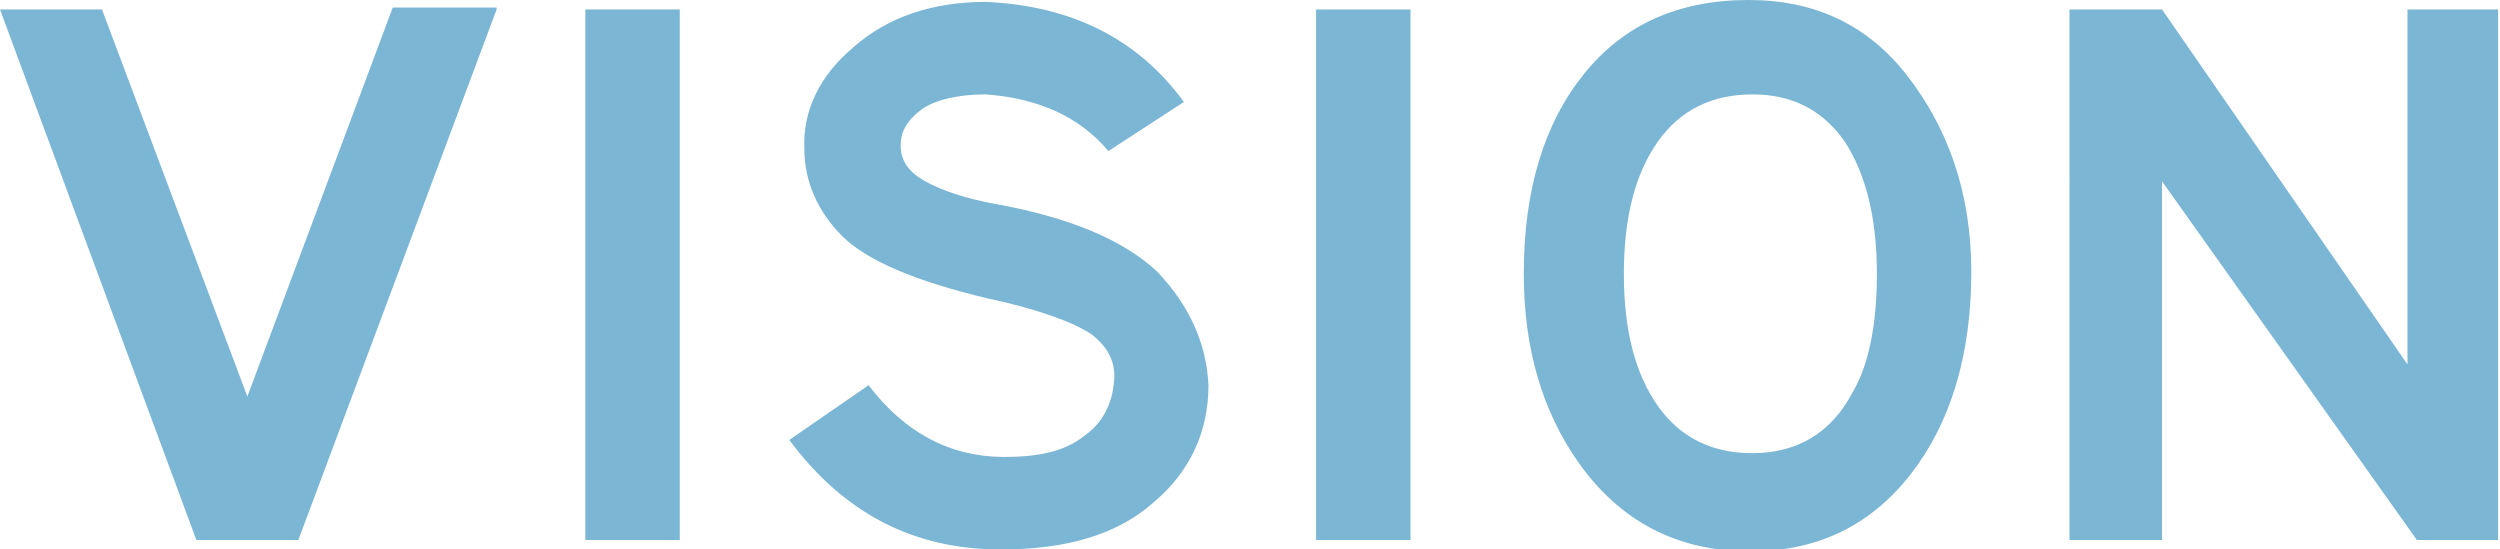 <?xml version="1.0" encoding="utf-8"?>
<!-- Generator: Adobe Illustrator 24.3.0, SVG Export Plug-In . SVG Version: 6.00 Build 0)  -->
<svg version="1.1" id="レイヤー_1" xmlns="http://www.w3.org/2000/svg" xmlns:xlink="http://www.w3.org/1999/xlink" x="0px"
	 y="0px" width="132.4px" height="29.1px" viewBox="0 0 132.4 29.1" style="enable-background:new 0 0 132.4 29.1;"
	 xml:space="preserve">
<style type="text/css">
	.st0{fill:#7CB6D5;}
</style>
<g>
	<path class="st0" d="M26.3,0.5L15.8,28.6h-5.4L0,0.5h5.4L13.1,21l7.7-20.6H26.3z"/>
	<path class="st0" d="M36,28.6h-5V0.5h5V28.6z"/>
	<path class="st0" d="M64,20.4c0,2.5-1,4.6-2.9,6.2c-1.9,1.7-4.6,2.5-8.1,2.5c-4.6,0-8.3-1.9-11.2-5.8l4.2-2.9
		c1.9,2.5,4.3,3.8,7.2,3.8c1.8,0,3.2-0.3,4.2-1.1c1-0.7,1.5-1.7,1.6-2.9c0.1-1-0.3-1.8-1.2-2.5c-0.9-0.6-2.7-1.3-5.5-1.9
		c-3.8-0.9-6.4-2-7.7-3.3c-1.3-1.3-2-2.9-2-4.6c-0.1-2,0.8-3.9,2.6-5.4c1.8-1.6,4.2-2.4,7-2.4c4.6,0.2,8.1,2,10.5,5.3l-4,2.6
		c-1.5-1.8-3.7-2.8-6.5-3c-1.5,0-2.7,0.3-3.4,0.8c-0.8,0.6-1.1,1.2-1.1,1.9c0,0.8,0.4,1.4,1.3,1.9c0.9,0.5,2.1,0.9,3.7,1.2
		c3.9,0.7,6.8,1.9,8.6,3.6C63,16.2,63.9,18.2,64,20.4z"/>
	<path class="st0" d="M74.7,28.6h-5V0.5h5V28.6z"/>
	<path class="st0" d="M104.4,14.4c0,4.4-1.1,8-3.2,10.7c-2.1,2.7-4.9,4.1-8.5,4.1c-3.9,0-6.9-1.6-9.1-4.7c-1.9-2.7-2.9-6-2.9-10
		c0-4.5,1.1-8,3.2-10.6c2.1-2.6,5-3.9,8.7-3.9c3.5,0,6.3,1.3,8.4,4S104.4,10.1,104.4,14.4z M99.4,14.5c0-3-0.6-5.3-1.7-7
		C96.5,5.8,94.9,5,92.8,5c-2.1,0-3.8,0.8-5,2.5c-1.2,1.7-1.8,4-1.8,7c0,3,0.6,5.3,1.8,7c1.2,1.7,2.9,2.5,5,2.5
		c2.4,0,4.2-1.1,5.3-3.2C99,19.3,99.4,17.1,99.4,14.5z"/>
	<path class="st0" d="M132.4,28.6H128l-13.5-19v19h-4.9V0.5h4.9l13,18.8V0.5h4.8V28.6z"/>
</g>
</svg>
